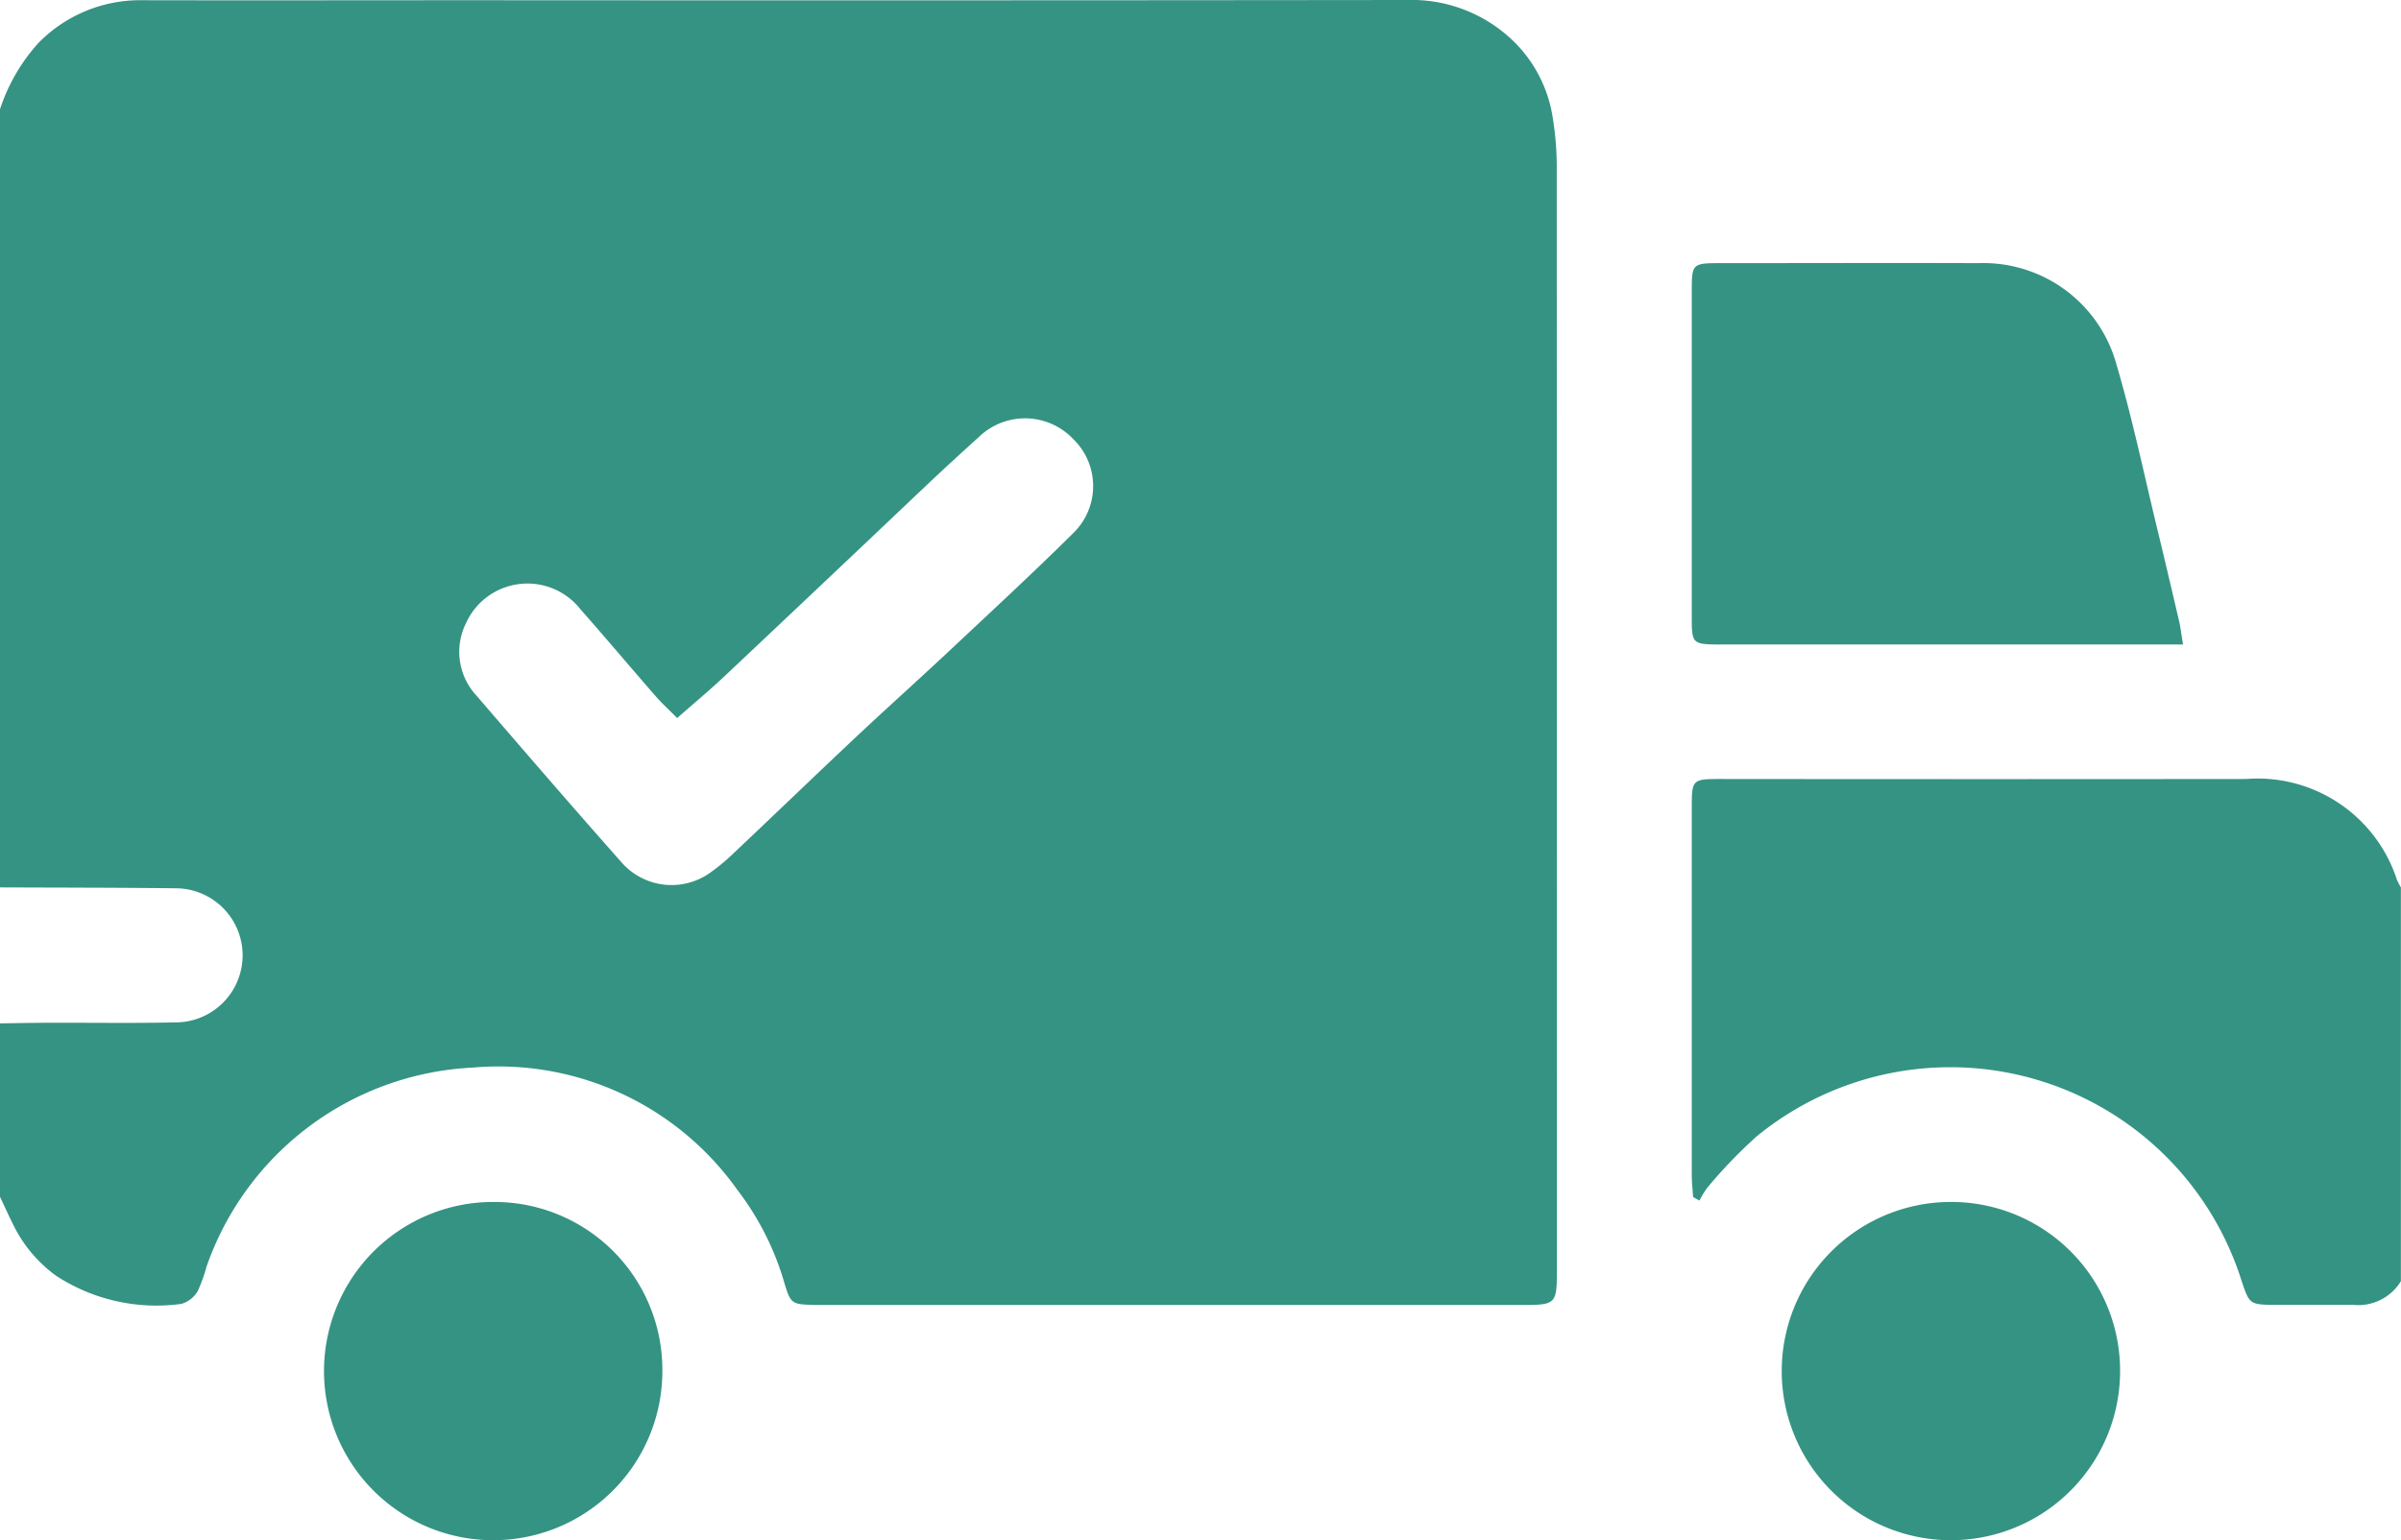 <svg id="Сгруппировать_1416" data-name="Сгруппировать 1416" xmlns="http://www.w3.org/2000/svg" xmlns:xlink="http://www.w3.org/1999/xlink" width="68.391" height="43.885" viewBox="0 0 68.391 43.885">
  <defs>
    <clipPath id="clip-path">
      <rect id="Прямоугольник_875" data-name="Прямоугольник 875" width="68.391" height="43.885" fill="#359383"/>
    </clipPath>
  </defs>
  <g id="Сгруппировать_1416-2" data-name="Сгруппировать 1416" clip-path="url(#clip-path)">
    <path id="Контур_653" data-name="Контур 653" d="M44.213,3.257A3.86,3.86,0,0,0,42.855.945,4.164,4.164,0,0,0,40.078,0Q26.825.015,13.572.006c-3.183,0-6.365.007-9.548,0A4.049,4.049,0,0,0,1.093,1.226,5.243,5.243,0,0,0,0,3.112V25.285c1.668.007,3.337.006,5,.025a1.91,1.91,0,1,1,0,3.821c-1.2.027-2.4.007-3.6.011-.467,0-.934.011-1.4.017V34.1c.123.261.241.524.37.782A3.917,3.917,0,0,0,1.6,36.352a5.226,5.226,0,0,0,3.566.8.782.782,0,0,0,.47-.374,4.29,4.29,0,0,0,.247-.688,8.465,8.465,0,0,1,7.572-5.67A8.343,8.343,0,0,1,21,33.9a8,8,0,0,1,1.345,2.664c.177.587.209.6.848.619.089,0,.178,0,.267,0H43.291c1.056,0,1.057,0,1.057-1.085q0-15.623-.005-31.246a8.744,8.744,0,0,0-.13-1.592M30.555,15.206c-1.138,1.127-2.315,2.214-3.483,3.31-.859.806-1.737,1.593-2.6,2.4-1.2,1.128-2.385,2.27-3.581,3.4a5.745,5.745,0,0,1-.666.553,1.894,1.894,0,0,1-2.495-.269c-1.4-1.578-2.781-3.18-4.159-4.781a1.832,1.832,0,0,1-.3-2.057,1.921,1.921,0,0,1,3.264-.4c.721.816,1.422,1.651,2.139,2.472.185.212.394.4.614.626.481-.424.924-.791,1.342-1.185q2.89-2.723,5.77-5.457.728-.687,1.472-1.356a1.892,1.892,0,0,1,2.7.05,1.866,1.866,0,0,1-.019,2.695" transform="translate(0 0)" fill="#359383"/>
    <path id="Контур_654" data-name="Контур 654" d="M380.832,169.023a4.173,4.173,0,0,0-4.29-2.853q-7.477.008-14.953,0c-.823,0-.836.014-.837.806q0,5.24,0,10.481c0,.208.025.417.038.625l.182.1a2.262,2.262,0,0,1,.236-.383,14.19,14.19,0,0,1,1.381-1.436,8.7,8.7,0,0,1,13.816,4.081c.233.7.234.706.986.71.734,0,1.469,0,2.2,0a1.421,1.421,0,0,0,1.36-.675v-11.22a2.272,2.272,0,0,1-.122-.236" transform="translate(-312.563 -143.974)" fill="#359383"/>
    <path id="Контур_655" data-name="Контур 655" d="M361.543,66.965h13.2c-.051-.3-.073-.5-.117-.686-.2-.845-.393-1.689-.6-2.532-.388-1.6-.722-3.213-1.188-4.789a3.929,3.929,0,0,0-3.91-2.858c-2.448-.009-4.9,0-7.344,0-.823,0-.835.011-.835.806q0,4.64,0,9.28c0,.761.019.773.794.781" transform="translate(-312.56 -48.602)" fill="#359383"/>
    <path id="Контур_656" data-name="Контур 656" d="M73.8,256.391a4.819,4.819,0,1,0,4.764,4.841,4.783,4.783,0,0,0-4.764-4.841" transform="translate(-59.697 -222.143)" fill="#359383"/>
    <path id="Контур_657" data-name="Контур 657" d="M384.547,256.394a4.819,4.819,0,1,0,4.878,4.87,4.809,4.809,0,0,0-4.878-4.87" transform="translate(-329.036 -222.146)" fill="#359383"/>
  </g>
</svg>

